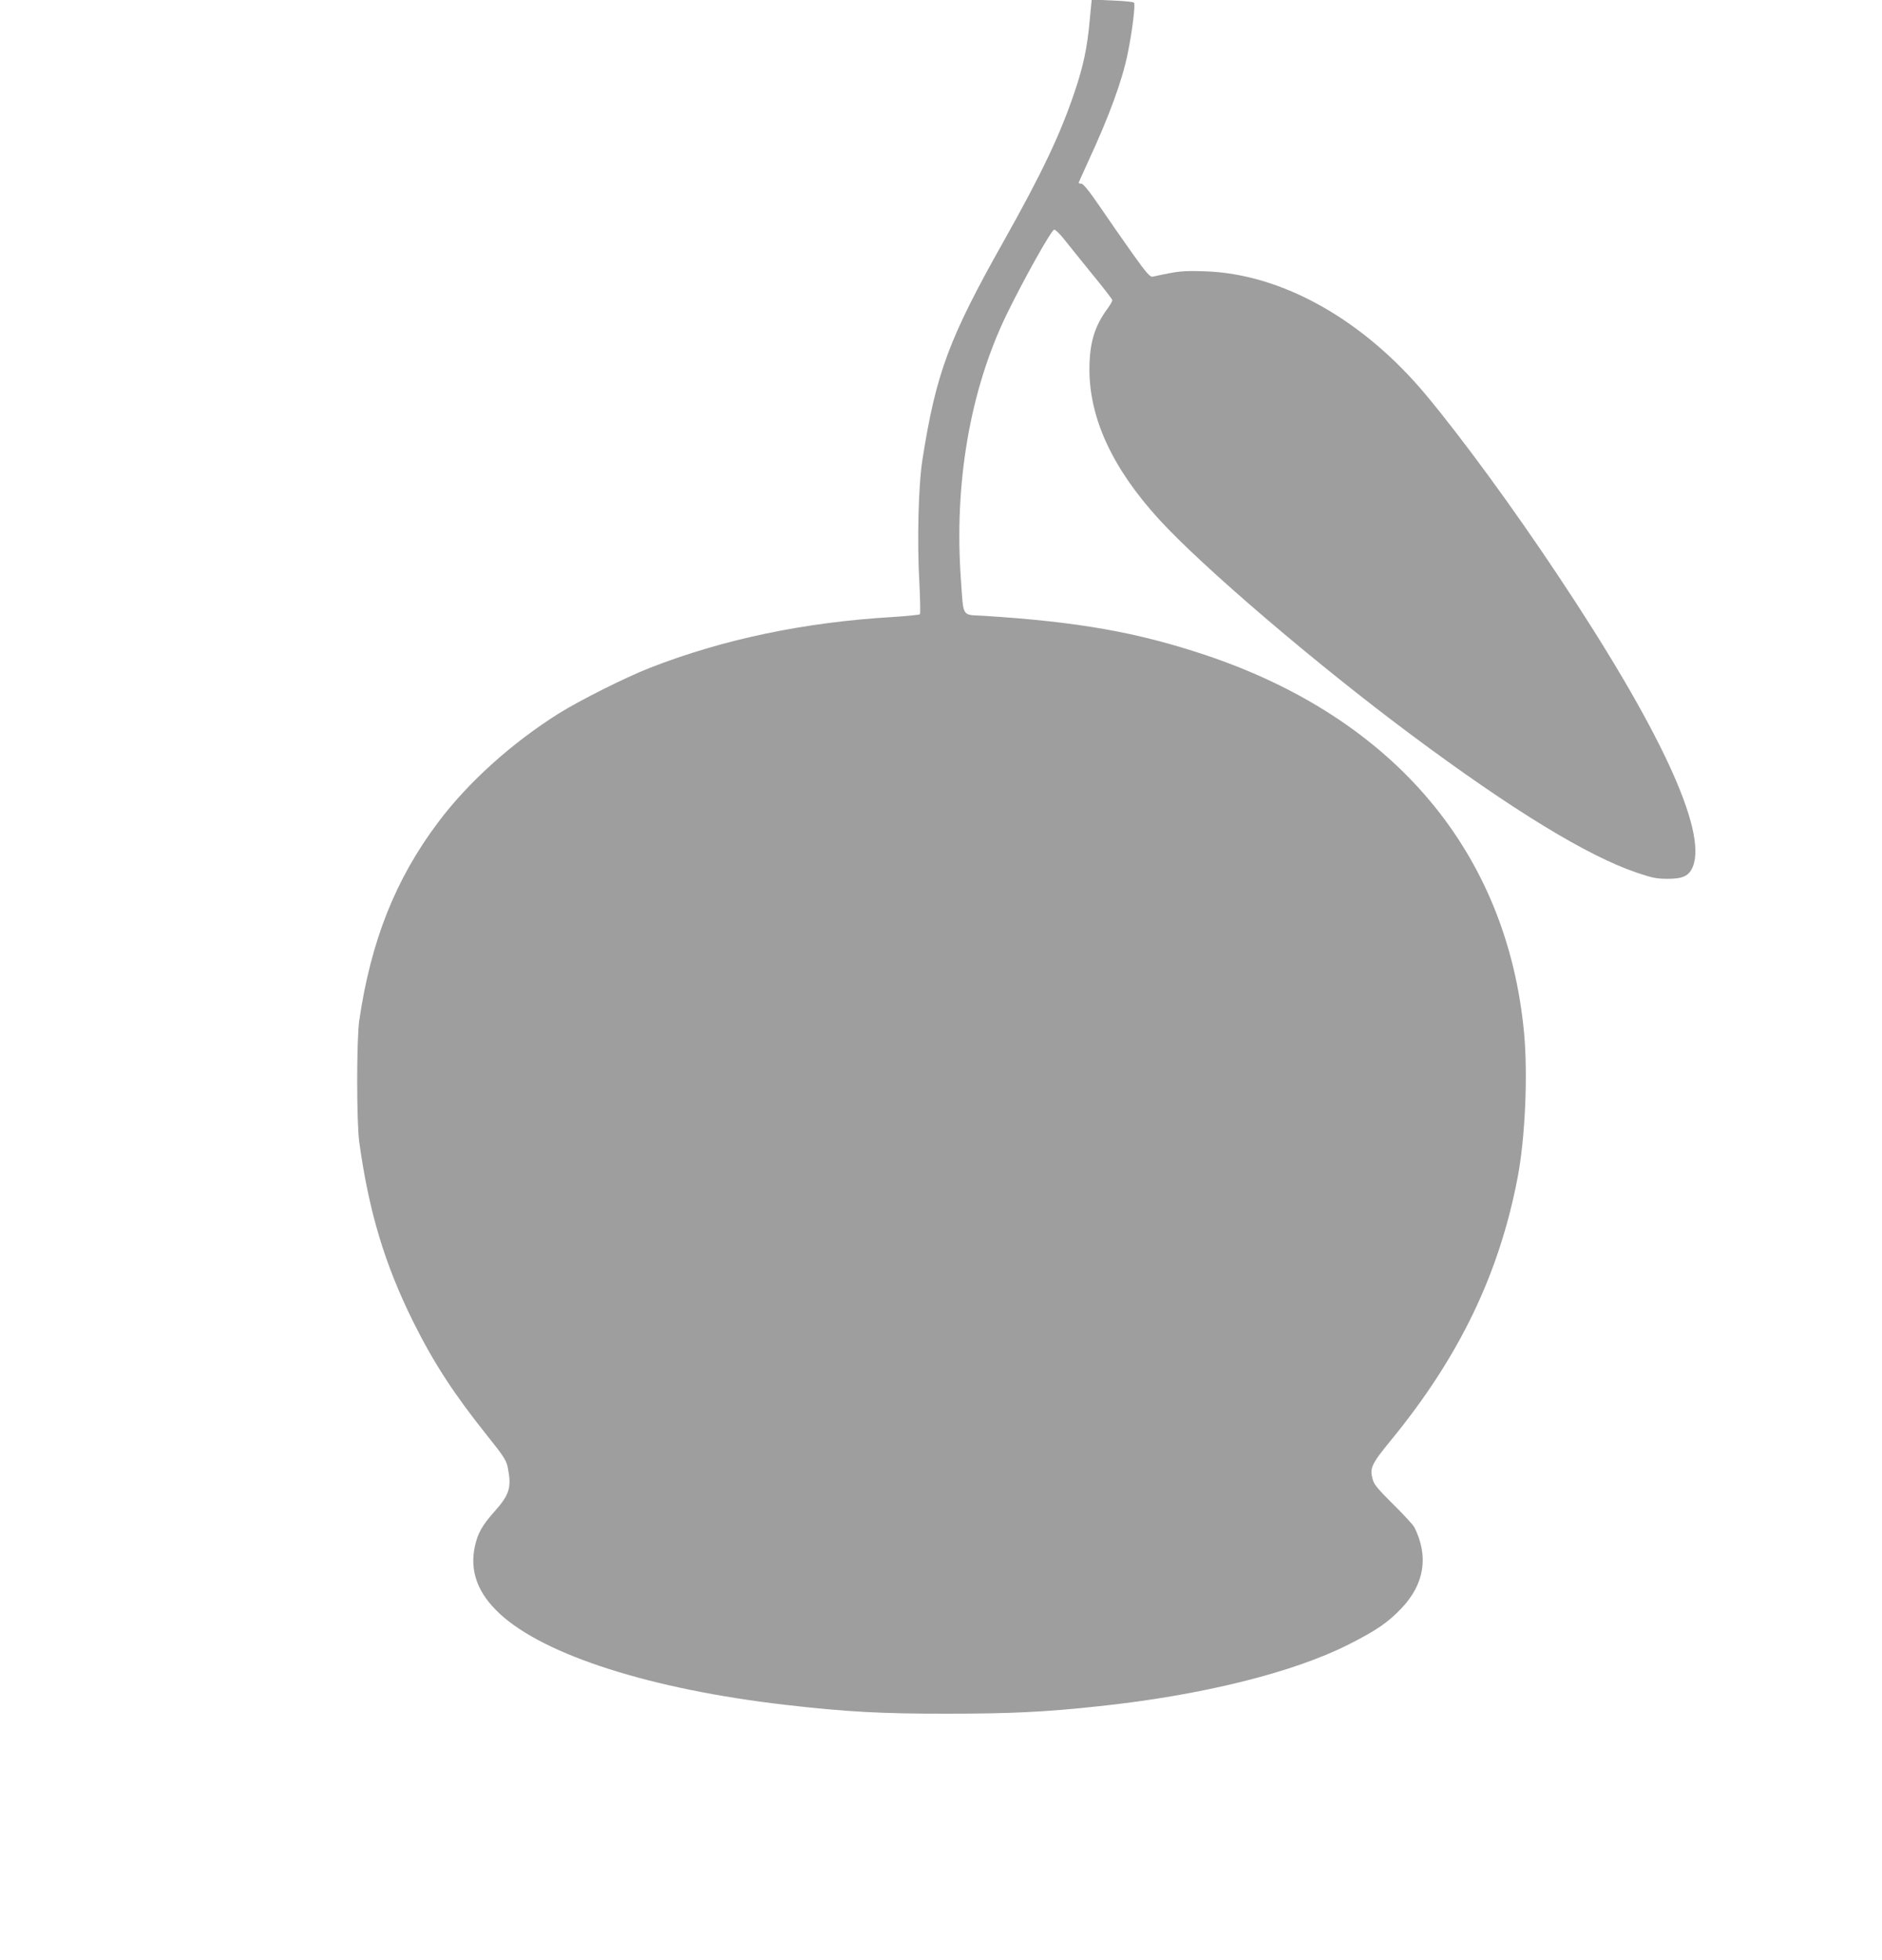 <?xml version="1.0" standalone="no"?>
<!DOCTYPE svg PUBLIC "-//W3C//DTD SVG 20010904//EN"
 "http://www.w3.org/TR/2001/REC-SVG-20010904/DTD/svg10.dtd">
<svg version="1.0" xmlns="http://www.w3.org/2000/svg"
 width="1230pt" height="1280pt" viewBox="0 0 1230 1280"
 preserveAspectRatio="xMidYMid meet">
<g transform="translate(0,1280) scale(0.1,-0.1)"
fill="#9e9e9e" stroke="none">
<path d="M7122 12669 c-15 -174 -42 -303 -98 -467 -94 -280 -215 -534 -464
-977 -358 -635 -442 -861 -531 -1425 -27 -168 -36 -538 -20 -815 5 -104 7
-193 3 -197 -4 -4 -84 -12 -177 -18 -578 -34 -1109 -145 -1590 -333 -160 -63
-455 -211 -593 -297 -310 -195 -595 -452 -790 -713 -278 -370 -438 -774 -514
-1292 -18 -122 -18 -665 0 -795 63 -455 167 -801 356 -1180 133 -266 263 -465
477 -733 113 -141 128 -165 138 -214 25 -128 11 -175 -85 -283 -82 -92 -111
-143 -130 -228 -36 -163 17 -308 163 -443 293 -271 990 -493 1864 -594 396
-46 634 -59 1069 -58 405 0 634 11 985 49 669 71 1269 220 1631 404 182 92
257 144 345 237 149 158 177 338 83 527 -9 17 -72 85 -139 151 -100 99 -125
129 -134 163 -20 74 -8 99 119 254 447 545 708 1086 829 1719 49 257 67 666
42 940 -110 1180 -848 2057 -2081 2470 -449 150 -835 218 -1454 257 -143 8
-128 -15 -146 238 -45 627 60 1234 296 1724 110 227 296 560 314 560 8 0 35
-26 60 -57 25 -32 107 -133 182 -226 76 -92 138 -172 138 -178 0 -6 -15 -32
-34 -58 -84 -115 -116 -225 -116 -396 1 -320 152 -645 453 -975 284 -311 1025
-944 1647 -1407 663 -494 1157 -795 1478 -903 99 -34 130 -40 201 -40 101 0
140 19 165 80 94 235 -216 903 -884 1905 -291 437 -623 891 -860 1175 -412
494 -944 792 -1446 808 -148 4 -166 3 -340 -35 -17 -4 -40 21 -131 149 -60 84
-156 222 -213 306 -69 101 -110 152 -122 152 -10 0 -18 3 -18 6 0 3 28 65 61
137 139 300 222 527 259 706 30 147 52 323 41 334 -5 5 -69 11 -143 14 l-133
6 -13 -134z"/>
</g>
</svg>
